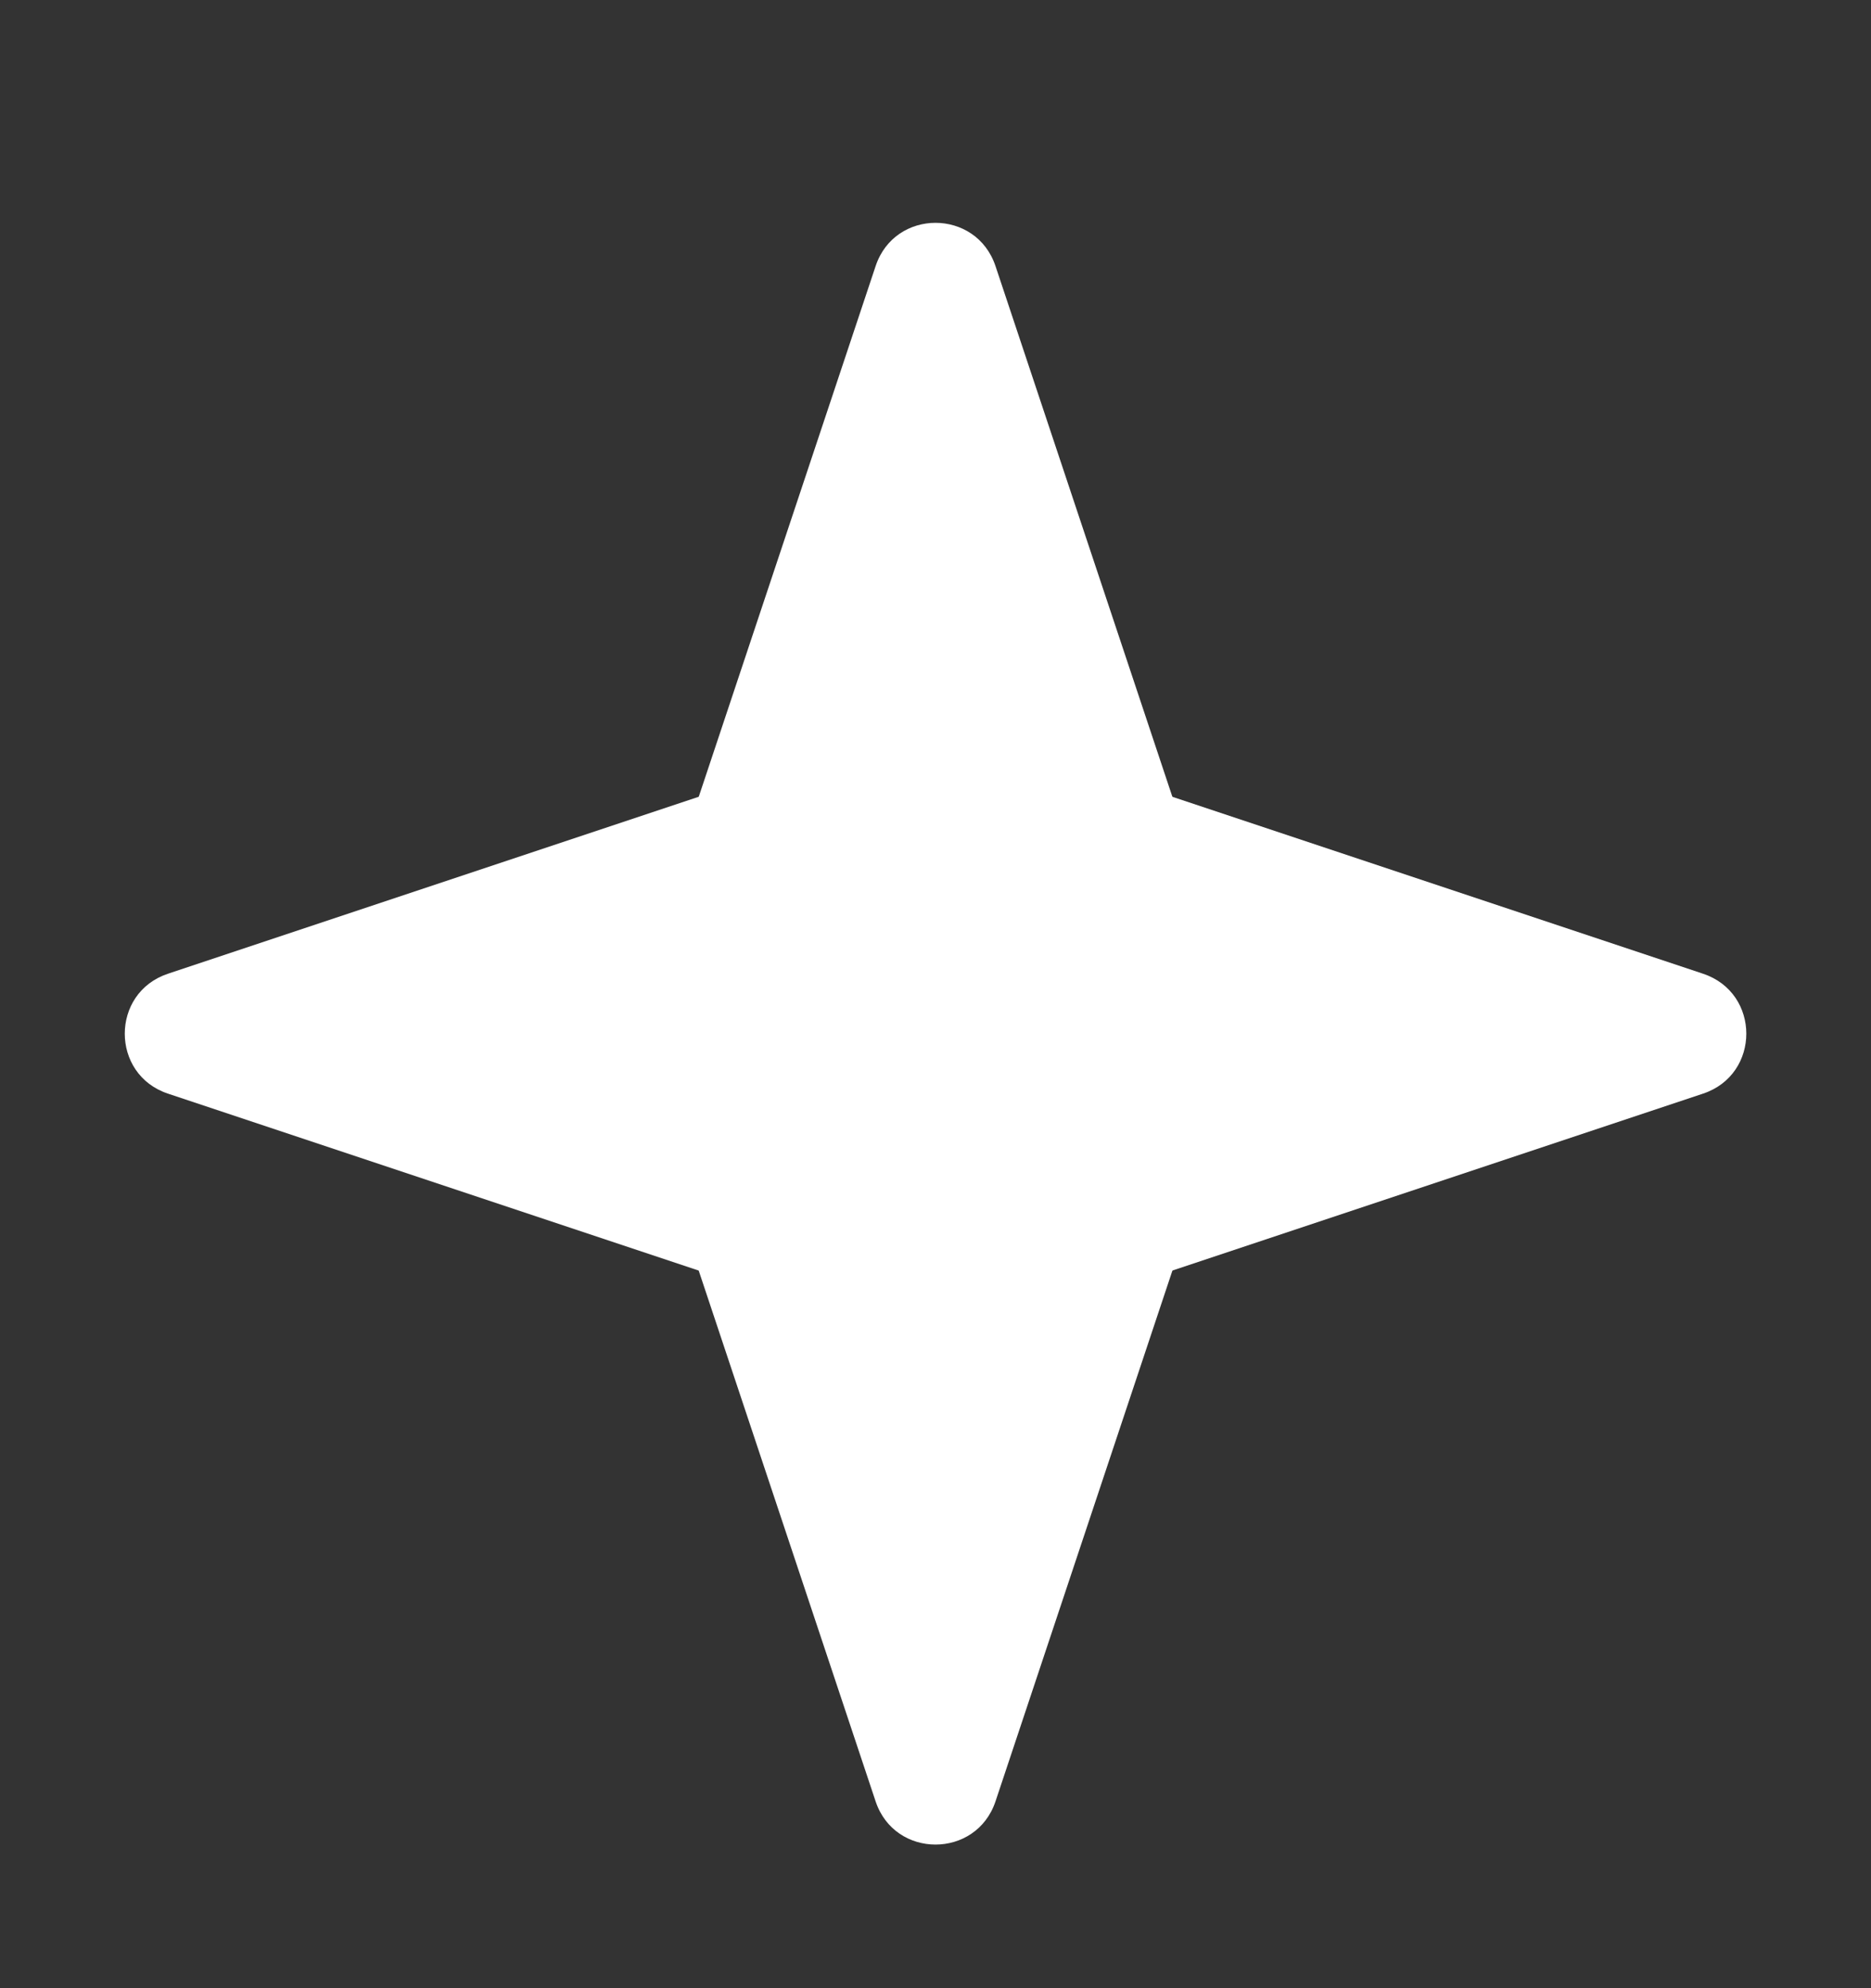 <?xml version="1.0" encoding="UTF-8"?> <svg xmlns="http://www.w3.org/2000/svg" width="16" height="17" viewBox="0 0 16 17" fill="none"><rect x="0" y="0" width="16" height="17" fill="#333333" stroke="none"/> <path d="M7.488 2.275C7.652 1.782 8.348 1.782 8.513 2.275L10.701 8.839L8.513 15.403C8.348 15.895 7.652 15.895 7.488 15.403L5.3 8.839L7.488 2.275Z" fill="white"></path> <path d="M1.436 9.351C0.944 9.187 0.944 8.49 1.436 8.326L8 6.138L14.564 8.326C15.057 8.49 15.057 9.187 14.564 9.351L8 11.539L1.436 9.351Z" fill="white"></path> </svg> 